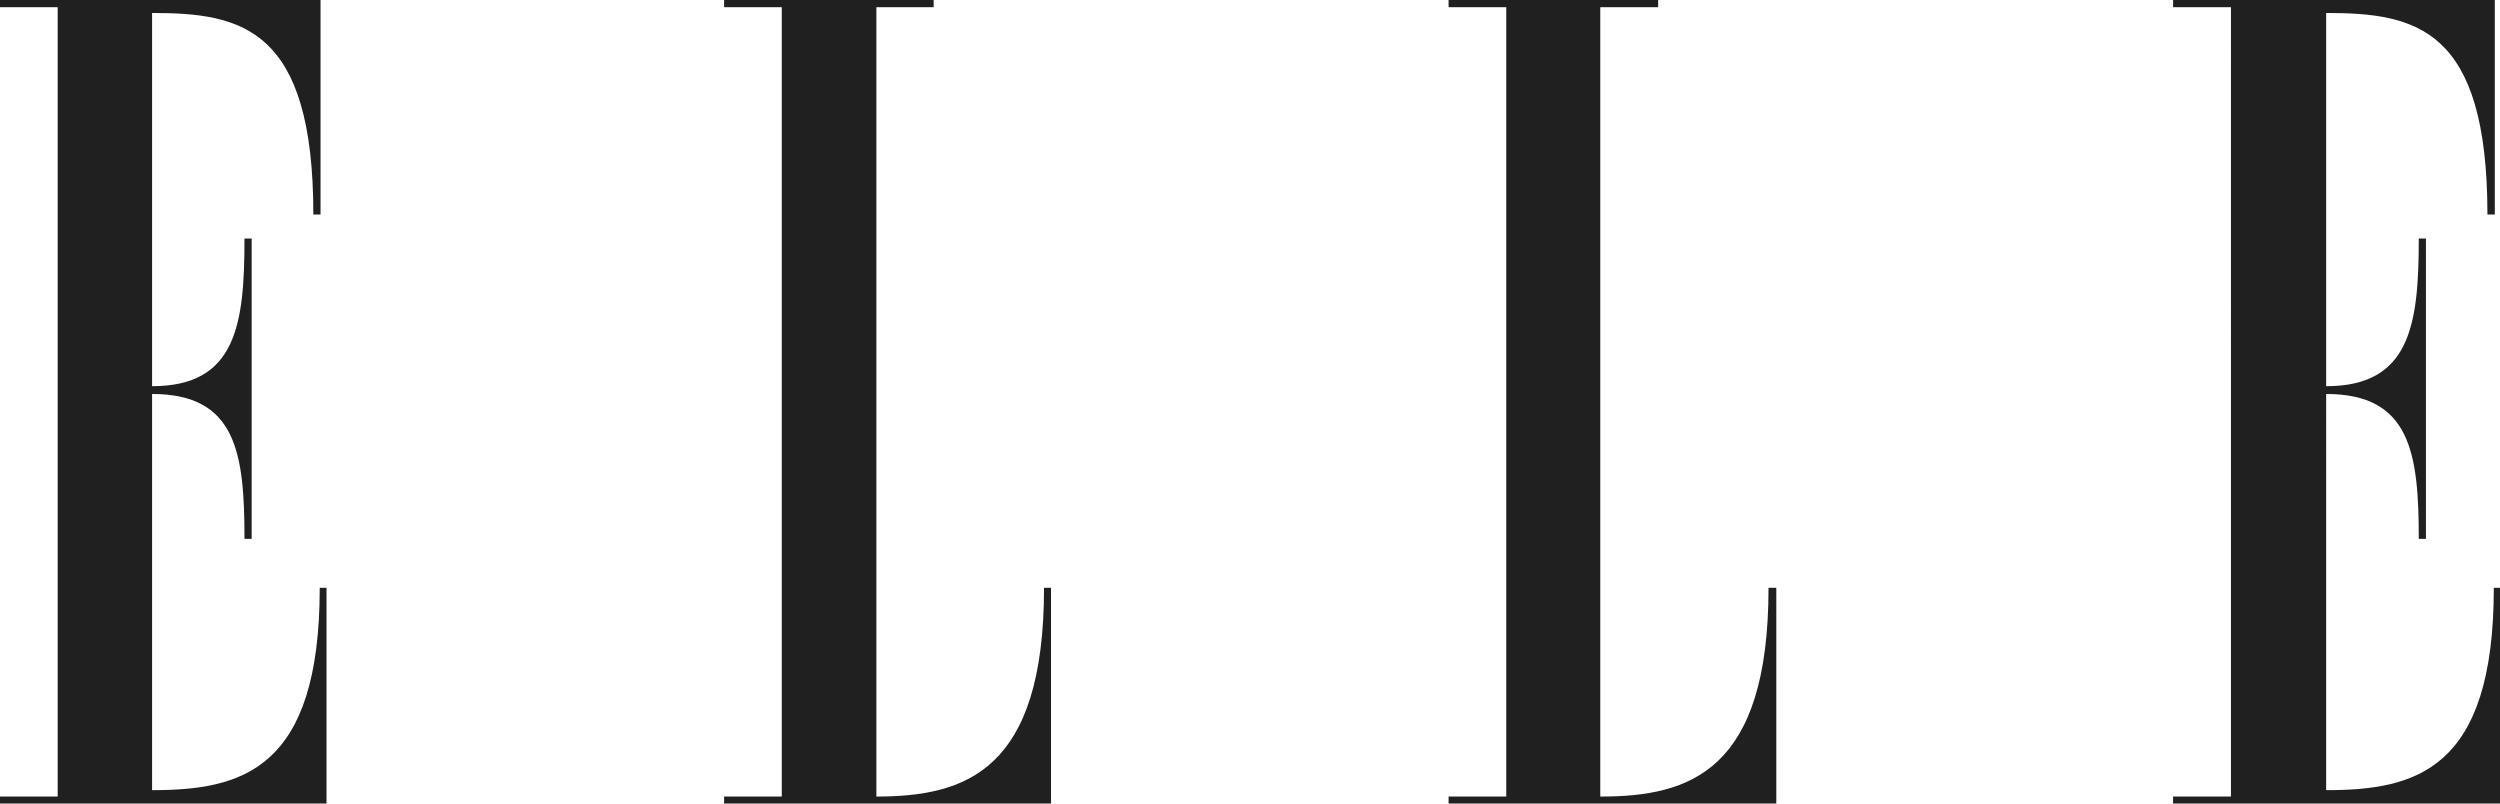 <svg xmlns="http://www.w3.org/2000/svg" viewBox="0 0 125.26 40.26"><path d="M16.36,29.45V40.26H0v-.35H2.89V.36H0V0H16.06V10.75H15.7C15.7,1.39,12.1.65,7.62.65v18.7c4.22,0,4.63-3.09,4.63-7.4h.36V27h-.36c0-4.31-.41-7.26-4.63-7.26V39.59c4.48,0,8.4-1,8.4-10.14Z" transform="translate(0 0)" fill="#202020"></path><path d="M43.91,39.91c4.47,0,8.4-1.29,8.4-10.46h.35V40.26H36.28v-.35h2.89V.36H36.28V0h10.5V.36H43.91V39.91Z" transform="translate(0 0)" fill="#202020"></path><path d="M80.21,39.91c4.47,0,8.4-1.29,8.4-10.46H89V40.26H72.58v-.35h2.89V.36H72.58V0h10.5V.36h-2.9V39.91Z" transform="translate(0 0)" fill="#202020"></path><path d="M125.26,29.45V40.26H108.88v-.35h2.9V.36h-2.9V0H125V10.75h-.37c0-9.36-3.59-10.1-8.08-10.1v18.7c4.22,0,4.64-3.09,4.64-7.4h.36V27h-.36c0-4.31-.42-7.26-4.64-7.26V39.59c4.48,0,8.4-1,8.4-10.14Z" transform="translate(0 0)" fill="#202020"></path></svg>